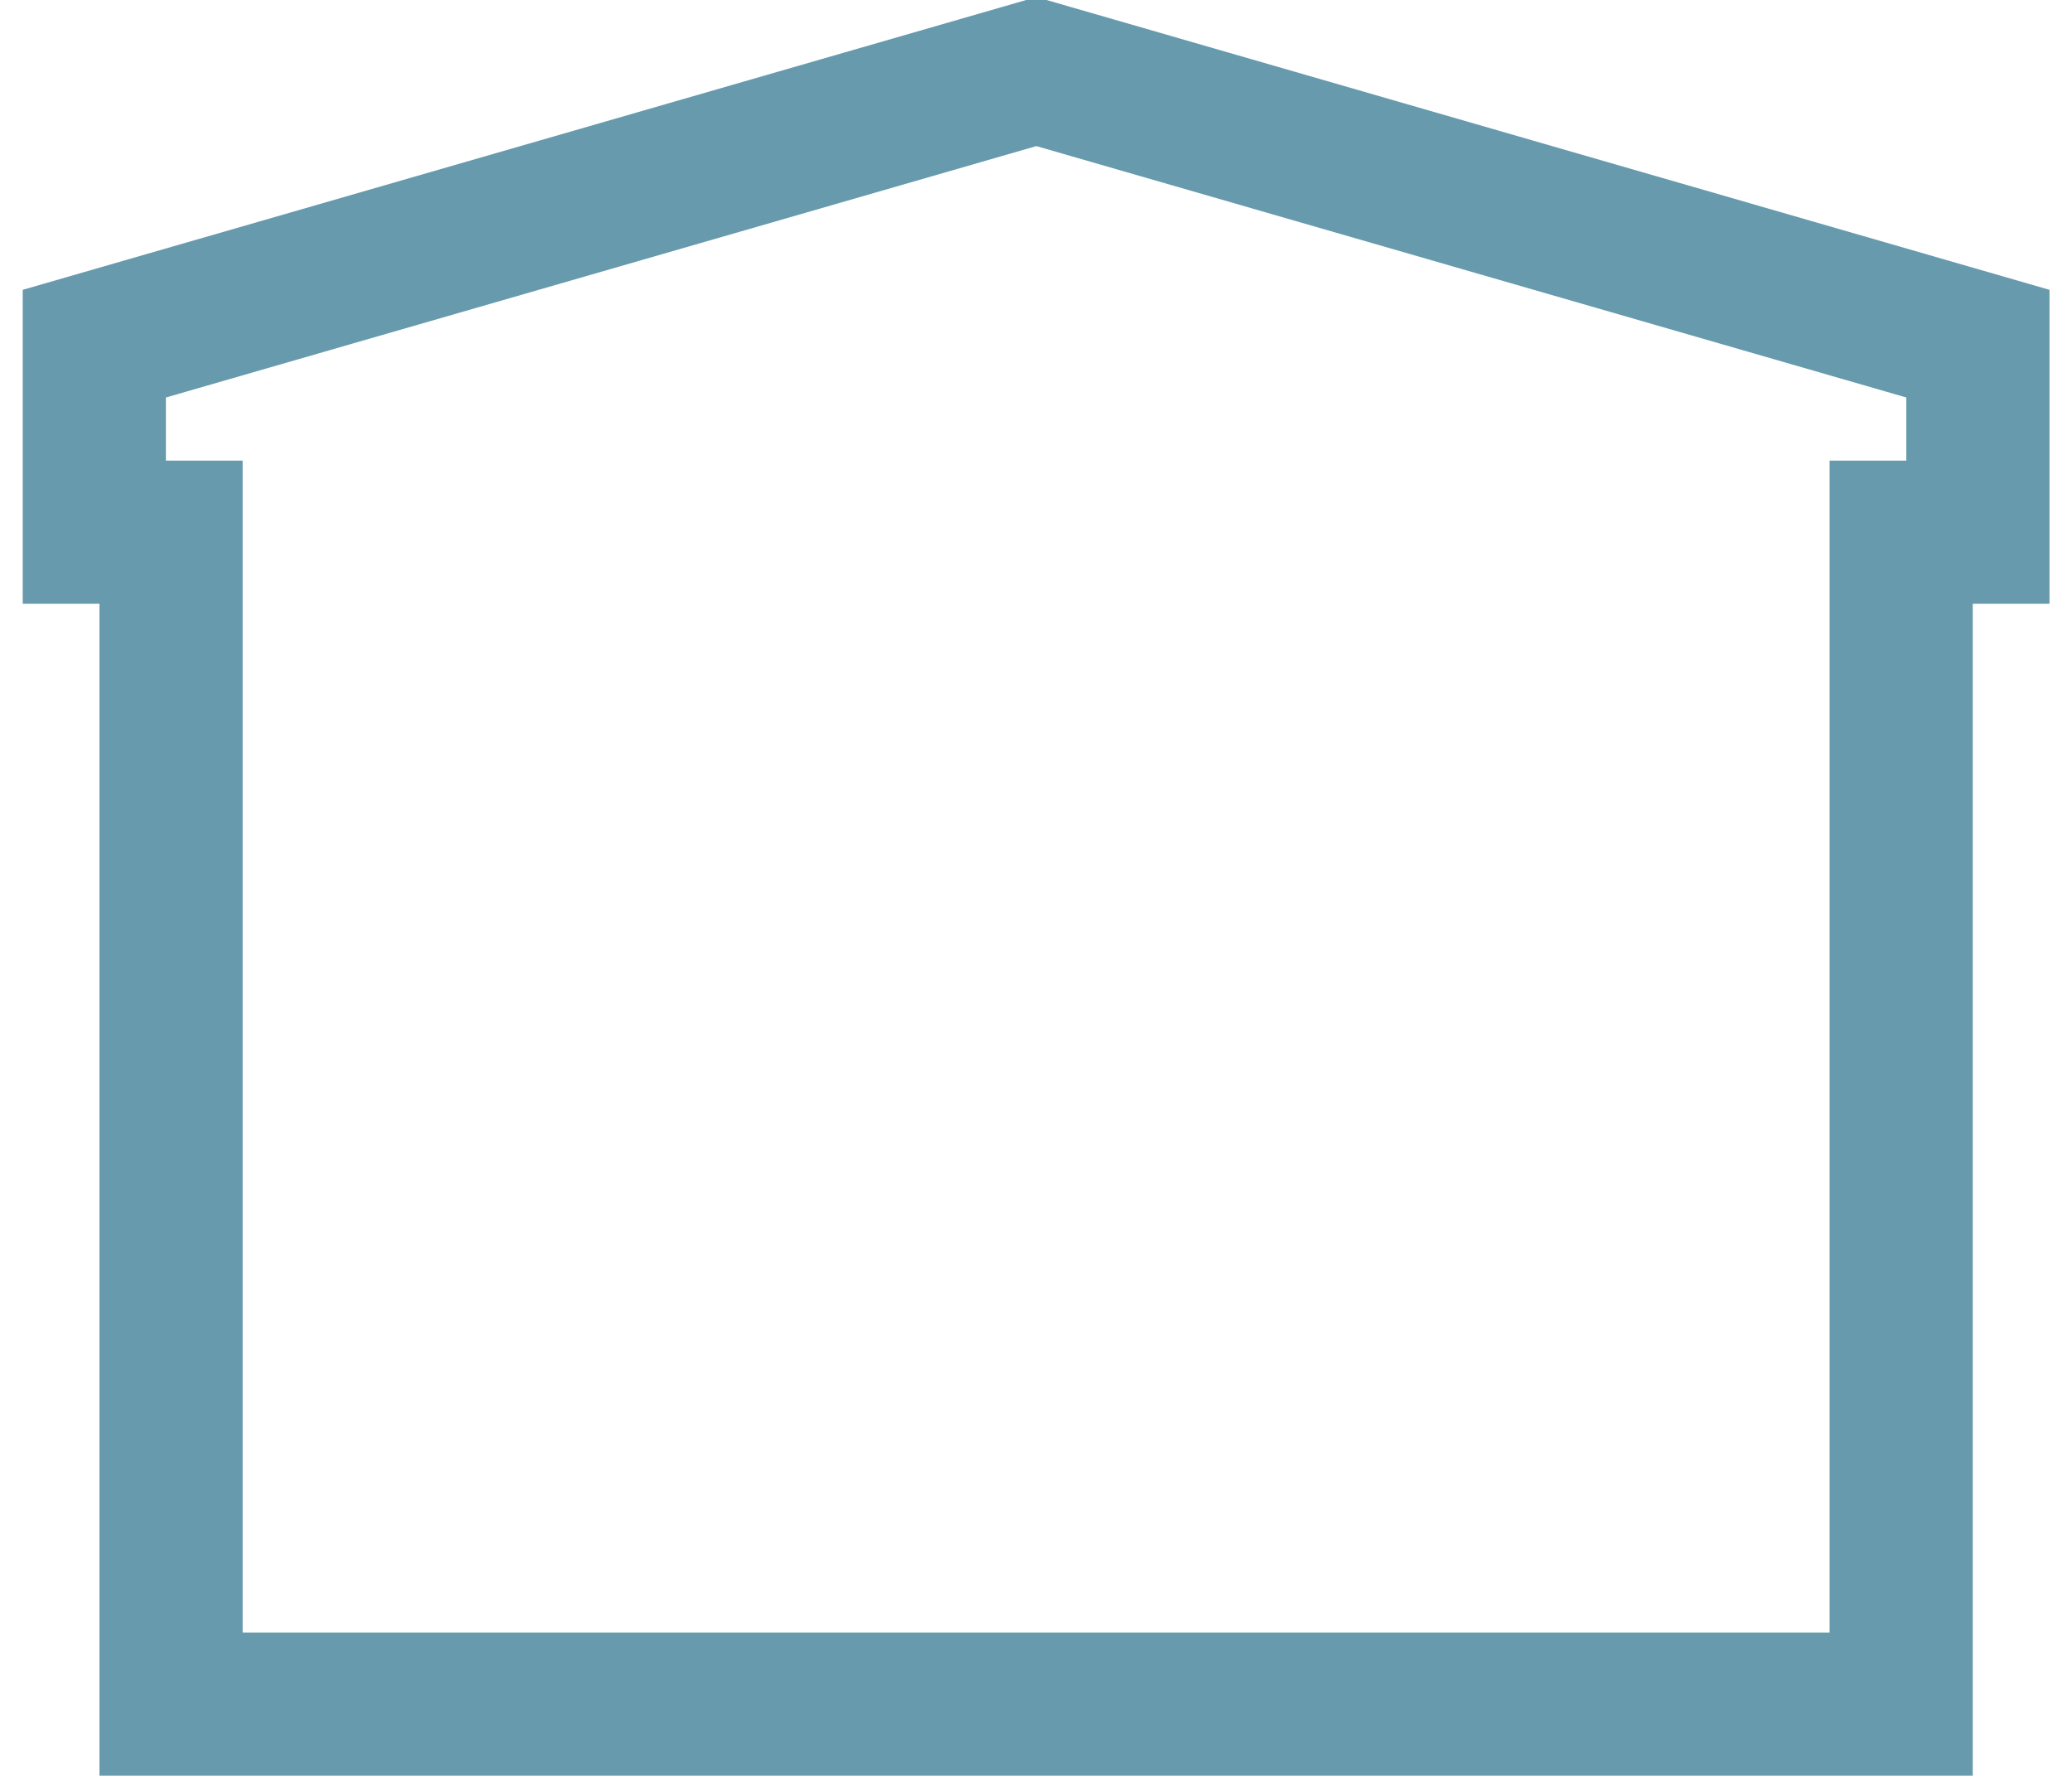 <?xml version="1.0" encoding="UTF-8"?><svg xmlns="http://www.w3.org/2000/svg" xmlns:xlink="http://www.w3.org/1999/xlink" xmlns:svgjs="http://svgjs.dev/svgjs" version="1.1" width="28px" height="24px" viewBox="-1 -1 28.31 24.81" aria-hidden="true"><defs><linearGradient class="cerosgradient" data-cerosgradient="true" id="CerosGradient_id16a4b09a3" gradientUnits="userSpaceOnUse" x1="50%" y1="100%" x2="50%" y2="0%"><stop offset="0%" stop-color="#d1d1d1"/><stop offset="100%" stop-color="#d1d1d1"/></linearGradient><linearGradient/></defs><g><g transform="matrix(1, 0, 0, 1, 0, 0)"><path d="M25.241,6.435v16.372h-24.169v-16.372h-1.072v-2.634l13.16,-3.801l13.153,3.801v2.634z" transform="matrix(1,0,0,1,0,0)" fill-rule="nonzero" fill-opacity="0" stroke-miterlimit="28.96" stroke-linejoin="ROUND" stroke-width="2" stroke="#669aac"/></g></g></svg>